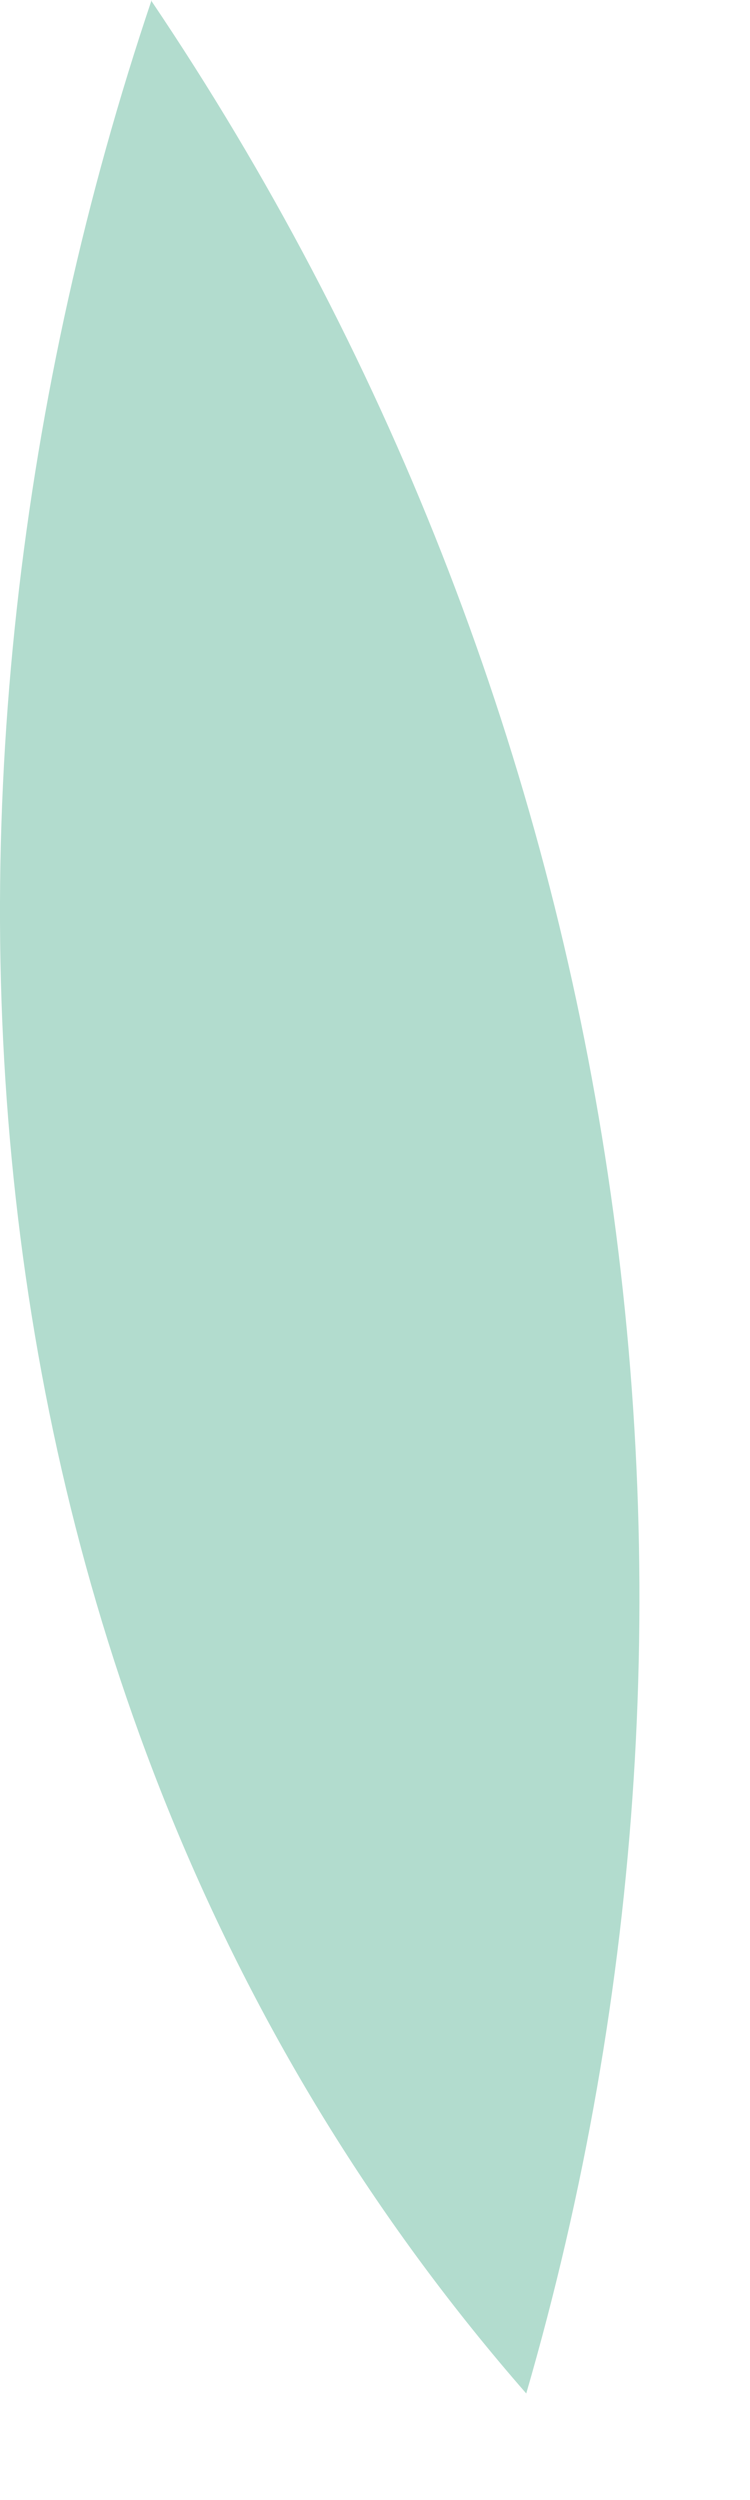 <?xml version="1.0" encoding="utf-8"?>
<svg xmlns="http://www.w3.org/2000/svg" fill="none" height="100%" overflow="visible" preserveAspectRatio="none" style="display: block;" viewBox="0 0 6 20" width="100%">
<path d="M1.213 0C-0.889 6.237 -0.483 13.774 4.21 19.147C5.144 15.927 5.358 12.555 4.84 9.243C4.322 5.932 3.082 2.783 1.213 0.01" fill="#B2DCCE" id="Vector"/>
</svg>